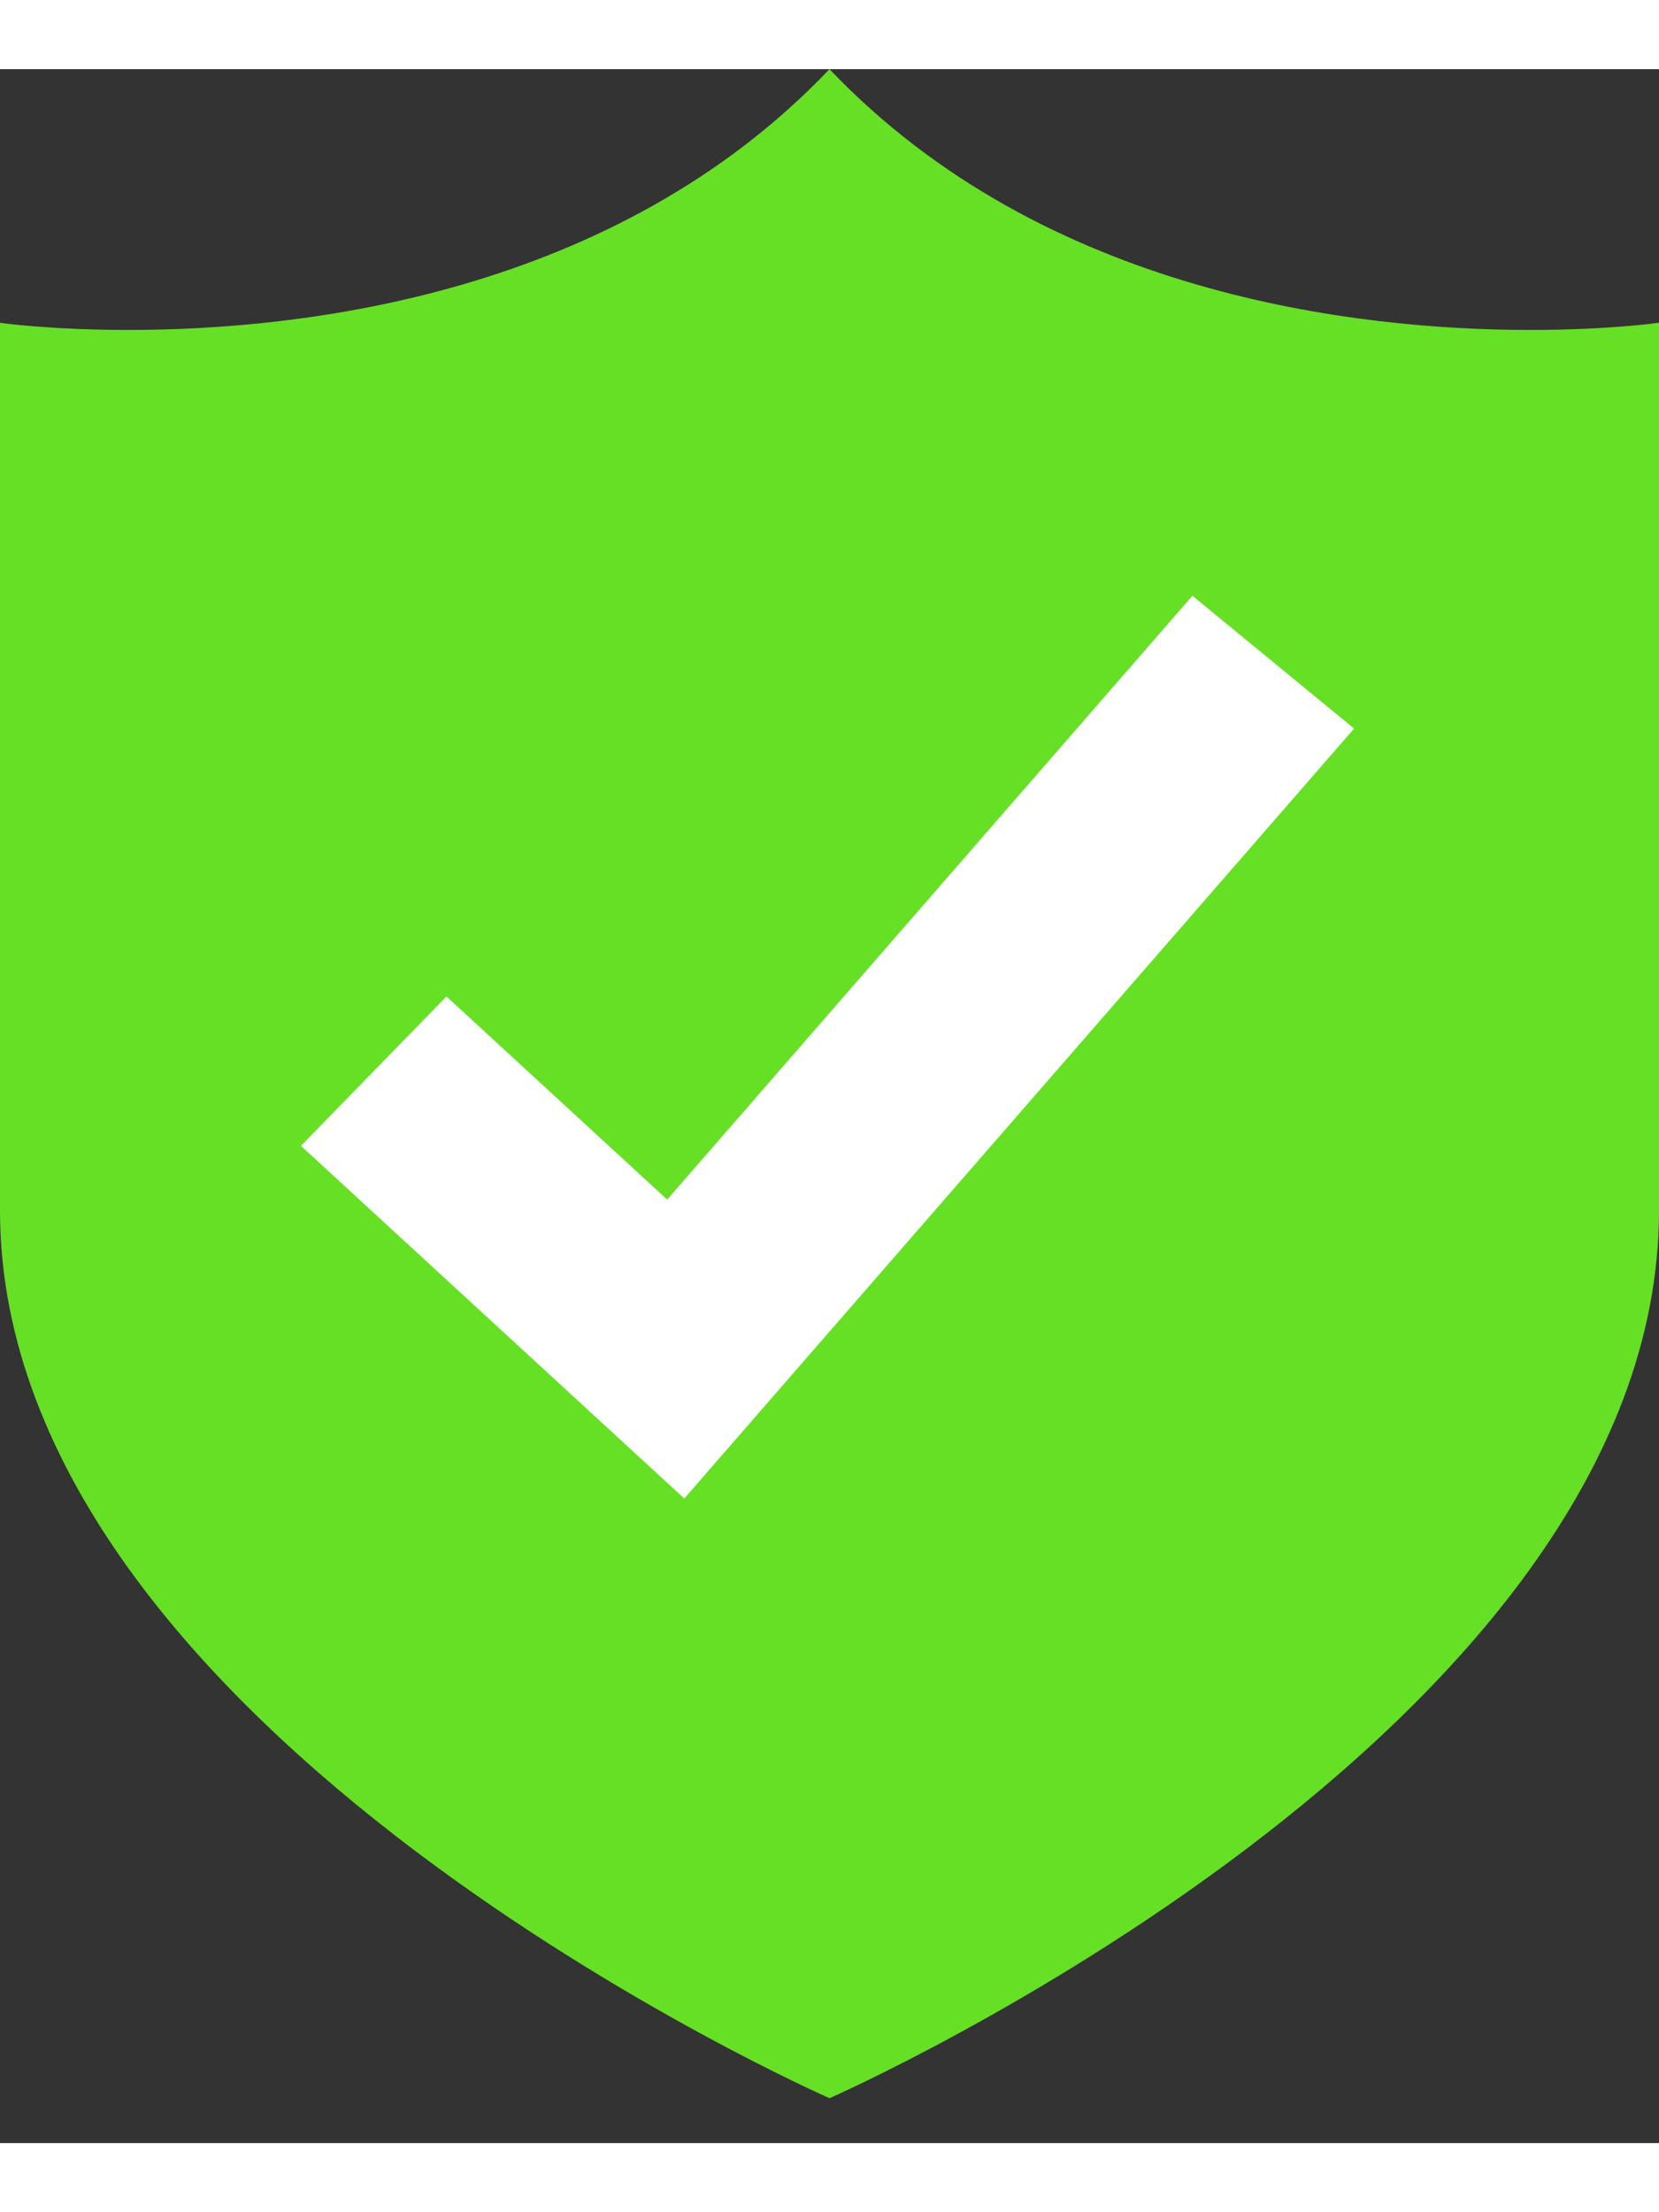 <svg width="15" height="20" viewBox="0 0 20 25" fill="none" xmlns="http://www.w3.org/2000/svg">
<rect x="0" y="0" width="20" height="25" fill="#333333" stroke="none"/>
<path d="M10 0C7.412 2.721 3.644 3.144 1.549 3.144C0.603 3.144 0 3.058 0 3.058C0 3.058 0 7.453 0 13.759C0 20.065 10 24.459 10 24.459C10 24.459 20 20.064 20 13.758C20 7.452 20 3.057 20 3.057C20 3.057 19.396 3.144 18.451 3.144C16.356 3.144 12.59 2.721 10 0Z" fill="#66E024"/>
<path d="M14.375 6.348L8.043 13.627L5.382 11.178L3.628 12.979L8.249 17.23L16.324 7.949L14.375 6.348Z" fill="white"/>
</svg>
